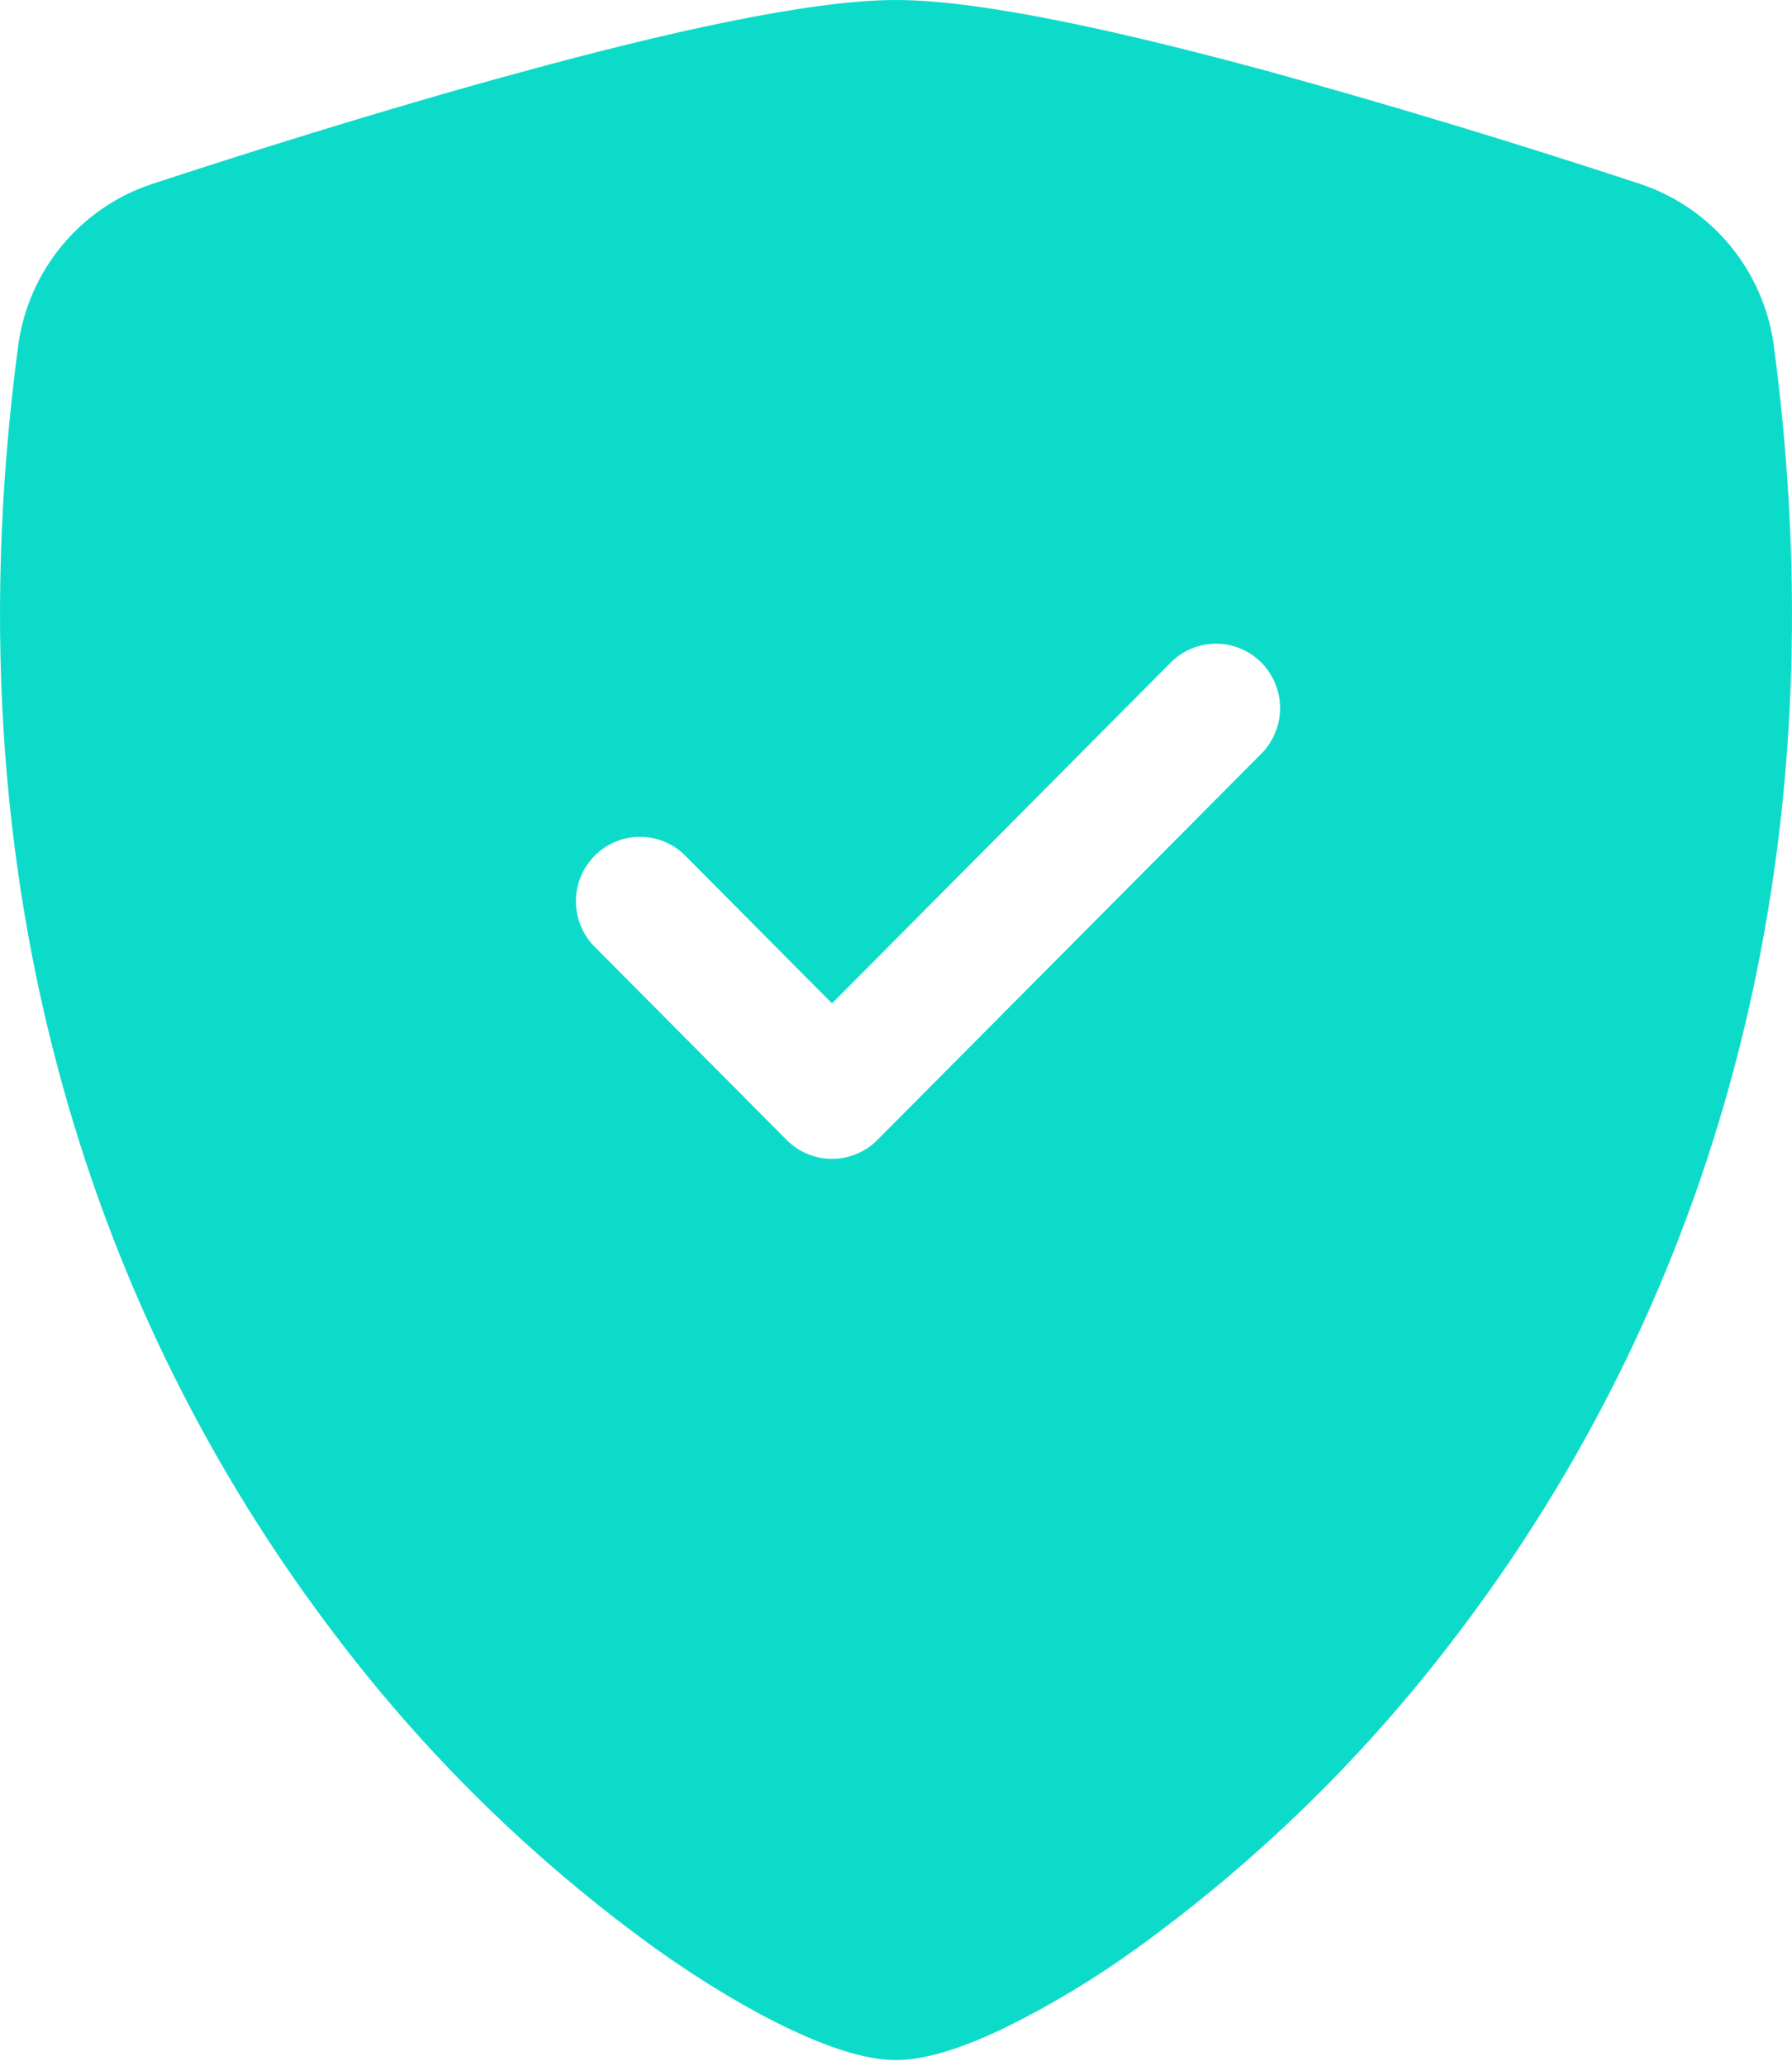 <?xml version="1.0" encoding="UTF-8"?> <svg xmlns="http://www.w3.org/2000/svg" width="105" height="121" viewBox="0 0 105 121" fill="none"> <path fill-rule="evenodd" clip-rule="evenodd" d="M52.5 0C47.325 0 38.678 1.998 30.54 4.223C22.215 6.485 13.822 9.162 8.888 10.783C6.824 11.469 4.995 12.725 3.61 14.408C2.225 16.092 1.34 18.134 1.058 20.3C-3.412 54.06 6.96 79.081 19.545 95.633C24.882 102.714 31.245 108.949 38.422 114.131C41.318 116.189 44.002 117.765 46.282 118.844C48.383 119.839 50.64 120.654 52.5 120.654C54.36 120.654 56.61 119.839 58.718 118.844C61.466 117.5 64.096 115.924 66.578 114.131C73.755 108.949 80.118 102.714 85.455 95.633C98.04 79.081 108.413 54.06 103.943 20.3C103.66 18.133 102.776 16.09 101.391 14.405C100.006 12.72 98.176 11.462 96.112 10.776C88.949 8.414 81.729 6.227 74.46 4.215C66.323 2.006 57.675 0 52.5 0ZM68.595 38.805C69.299 38.097 70.254 37.7 71.25 37.7C72.246 37.7 73.201 38.097 73.905 38.805C74.609 39.513 75.005 40.473 75.005 41.475C75.005 42.476 74.609 43.436 73.905 44.144L51.405 66.767C51.057 67.118 50.643 67.396 50.187 67.586C49.732 67.776 49.243 67.874 48.75 67.874C48.257 67.874 47.768 67.776 47.313 67.586C46.857 67.396 46.443 67.118 46.095 66.767L34.845 55.455C34.496 55.105 34.22 54.689 34.031 54.231C33.842 53.773 33.745 53.282 33.745 52.786C33.745 52.29 33.842 51.799 34.031 51.341C34.22 50.883 34.496 50.467 34.845 50.117C35.194 49.766 35.608 49.488 36.063 49.298C36.519 49.108 37.007 49.011 37.5 49.011C37.993 49.011 38.481 49.108 38.937 49.298C39.392 49.488 39.806 49.766 40.155 50.117L48.75 58.766L68.595 38.805Z" fill="#0DDBCA"></path> </svg> 